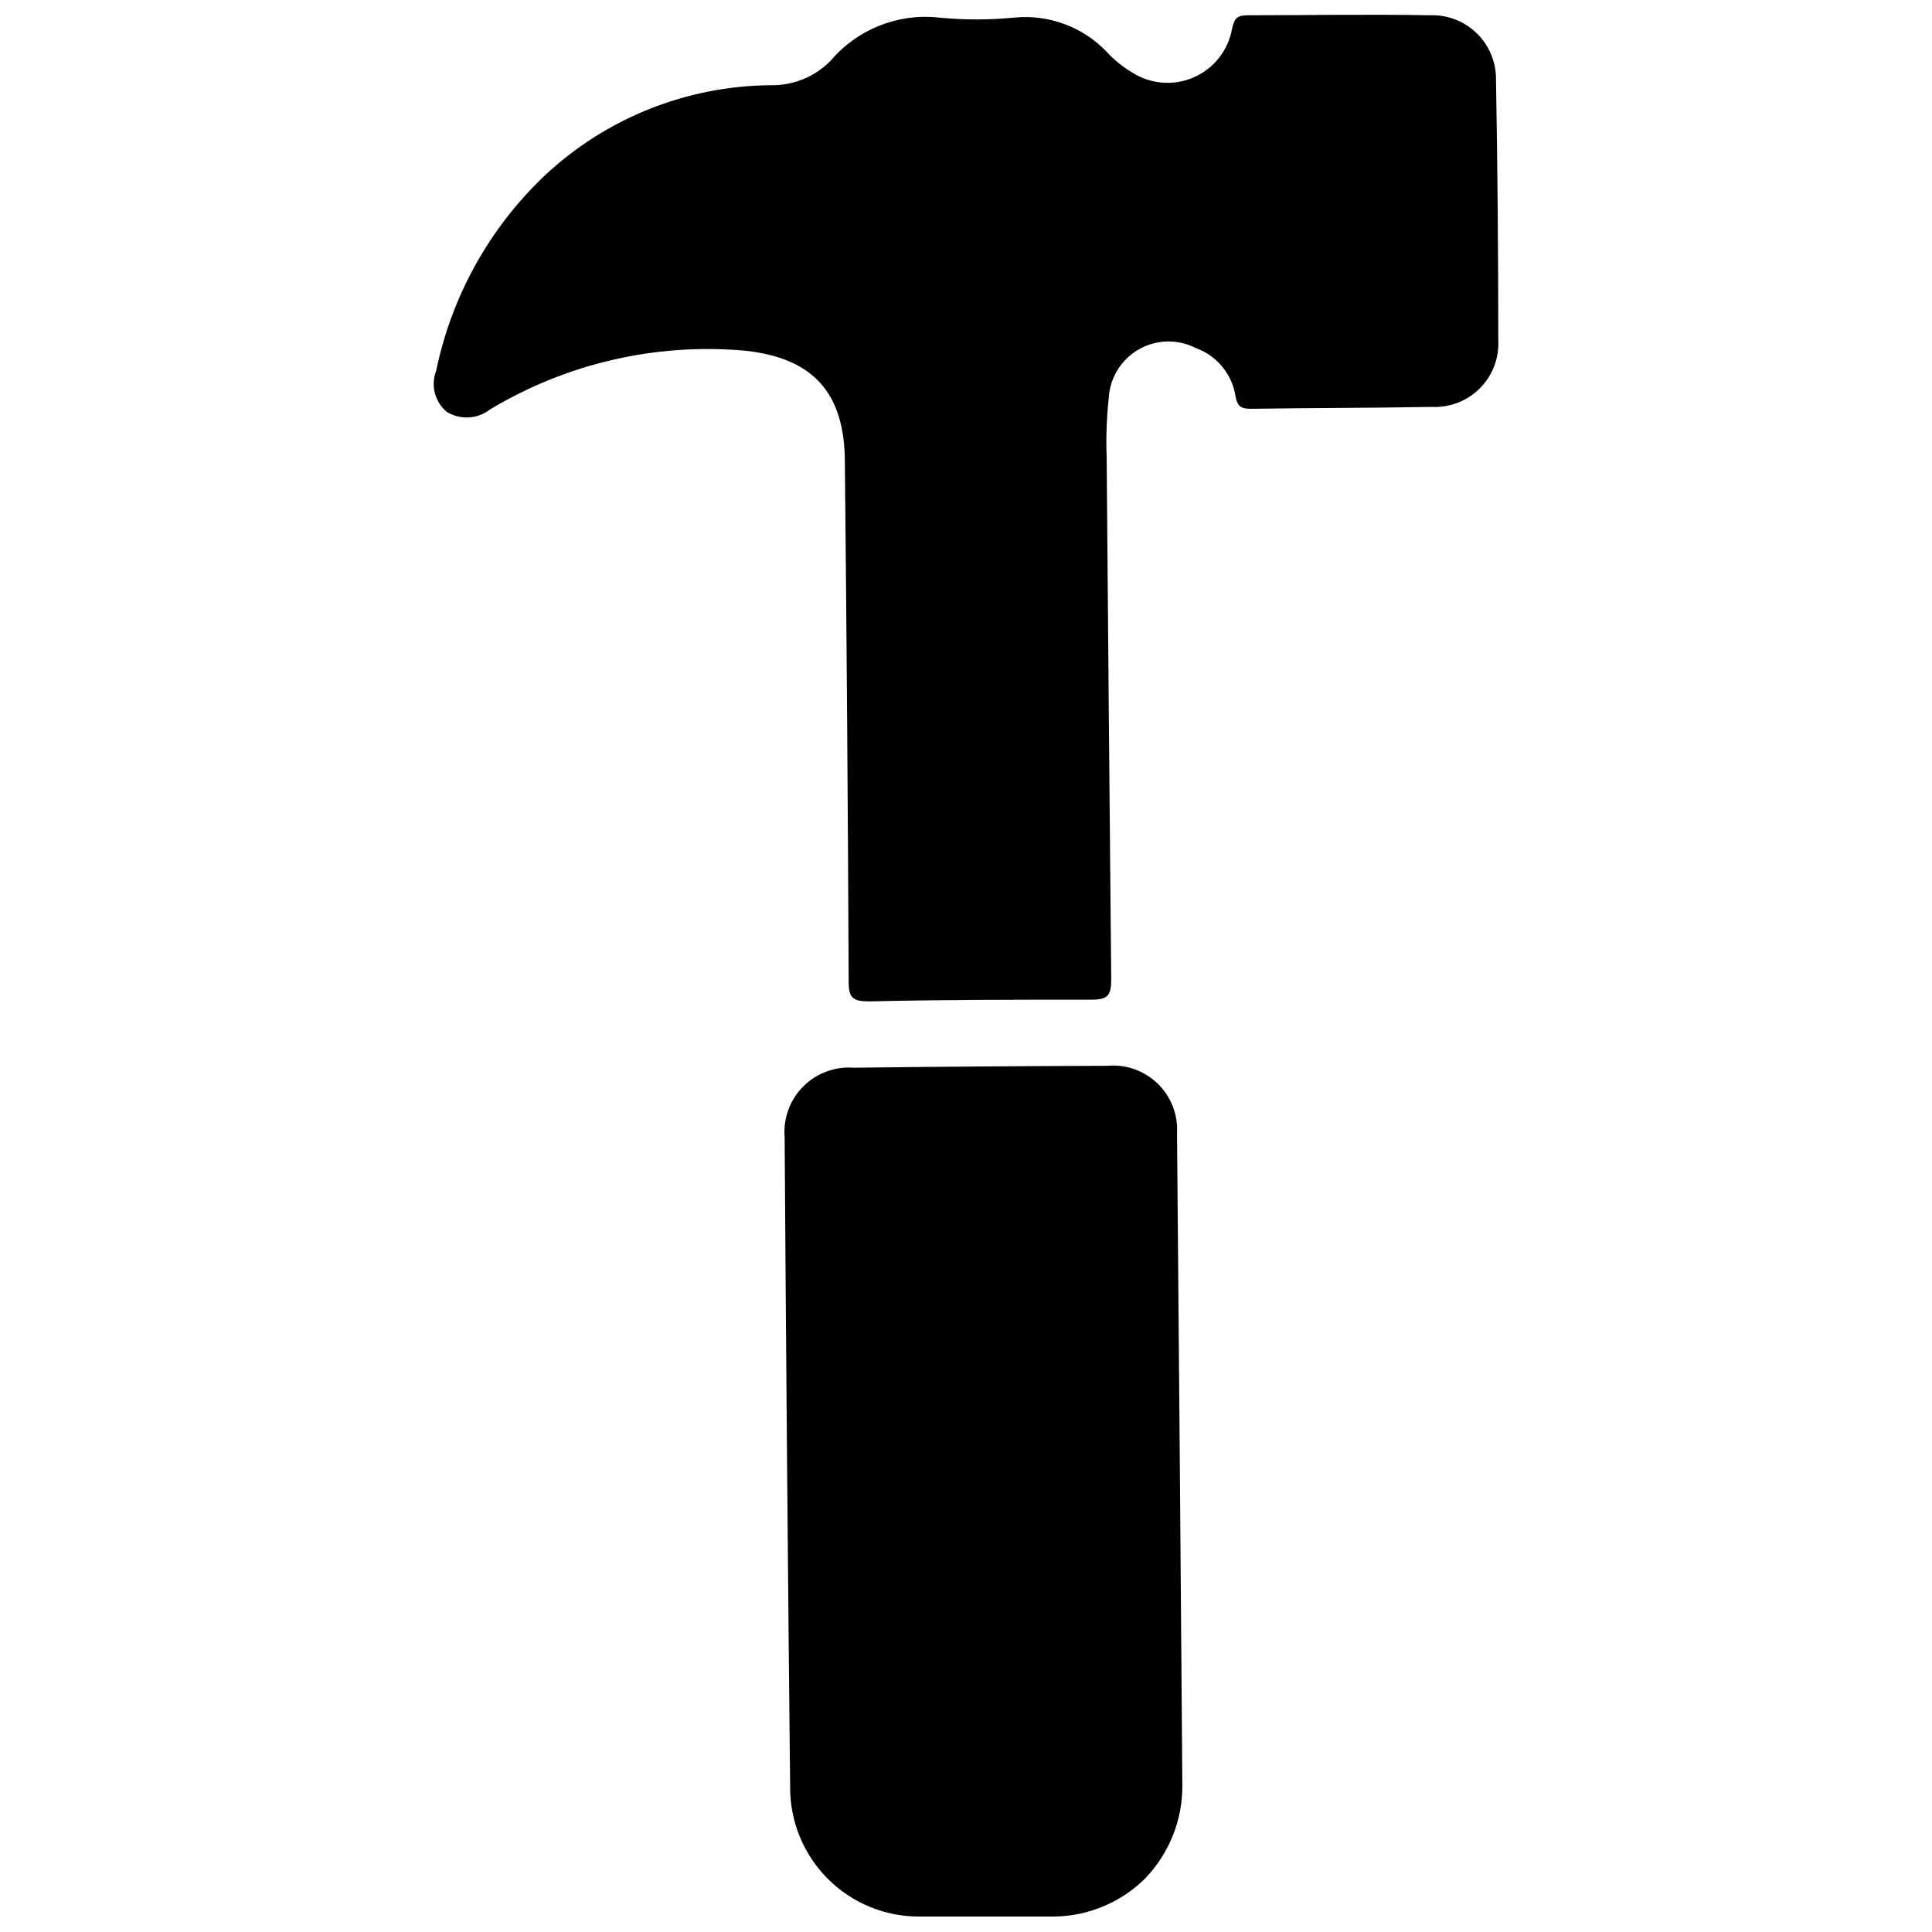<?xml version="1.0" encoding="UTF-8"?>
<!-- The Best Svg Icon site in the world: iconSvg.co, Visit us! https://iconsvg.co -->
<svg width="800px" height="800px" version="1.1" viewBox="144 144 512 512" xmlns="http://www.w3.org/2000/svg">
 <defs>
  <clipPath id="b">
   <path d="m258 148.09h284v261.91h-284z"/>
  </clipPath>
  <clipPath id="a">
   <path d="m351 426h107v225.9h-107z"/>
  </clipPath>
 </defs>
 <g>
  <g clip-path="url(#b)">
   <path d="m288.25 190.62c16.246-15.273 37.656-23.855 59.953-24.035 6.027 0.125 11.832-2.266 16.02-6.598 7.055-8.254 17.723-12.492 28.516-11.336 6.703 0.66 13.453 0.66 20.152 0 9.062-0.859 18.02 2.461 24.336 9.02 1.984 2.168 4.277 4.035 6.801 5.539 4.906 3.141 11.059 3.617 16.387 1.266 5.328-2.352 9.125-7.215 10.113-12.953 0.605-2.672 1.359-3.477 4.082-3.477 16.07 0 32.195-0.301 48.266 0 4.648-0.195 9.172 1.539 12.504 4.793 3.328 3.25 5.164 7.734 5.078 12.387 0.402 22.941 0.605 45.898 0.605 68.871 0.266 4.781-1.52 9.445-4.902 12.832-3.387 3.383-8.055 5.168-12.832 4.902-15.922 0.301-31.789 0.25-47.711 0.504-2.57 0-3.68-0.504-4.18-3.273h-0.004c-0.434-2.879-1.633-5.59-3.481-7.84-1.844-2.254-4.262-3.965-6.996-4.957-4.777-2.469-10.48-2.348-15.148 0.316-4.672 2.668-7.672 7.516-7.977 12.883-0.562 5.203-0.75 10.438-0.555 15.668 0.371 46.148 0.773 92.266 1.211 138.35 0 4.031-0.707 5.441-5.039 5.441-19.699 0-39.398 0-59.098 0.453-4.082 0-5.441-0.754-5.441-5.039-0.203-45.879-0.539-91.793-1.008-137.74 0-18.34-8.262-27.762-26.602-29.676-23.551-2.062-47.148 3.391-67.41 15.57-3.316 2.598-7.898 2.859-11.488 0.652-3.172-2.625-4.309-6.988-2.82-10.832 4.059-19.75 14.062-37.789 28.668-51.688z"/>
  </g>
  <g clip-path="url(#a)">
   <path d="m447.46 641.83c-6.394 6.324-14.988 9.938-23.98 10.074-11.941 0-23.879 0.402-35.77 0-9.074 0.055-17.793-3.508-24.23-9.898-6.441-6.394-10.066-15.086-10.082-24.156-0.602-57.469-1.09-114.97-1.461-172.51-0.395-4.969 1.402-9.863 4.918-13.398 3.516-3.535 8.398-5.359 13.371-4.988 22.402-0.27 44.805-0.438 67.207-0.504 4.922-0.449 9.793 1.27 13.348 4.703 3.551 3.438 5.43 8.25 5.144 13.18 0.504 57.469 0.973 114.95 1.41 172.45v0.004c0.148 9.324-3.402 18.324-9.875 25.039z"/>
  </g>
 </g>
</svg>